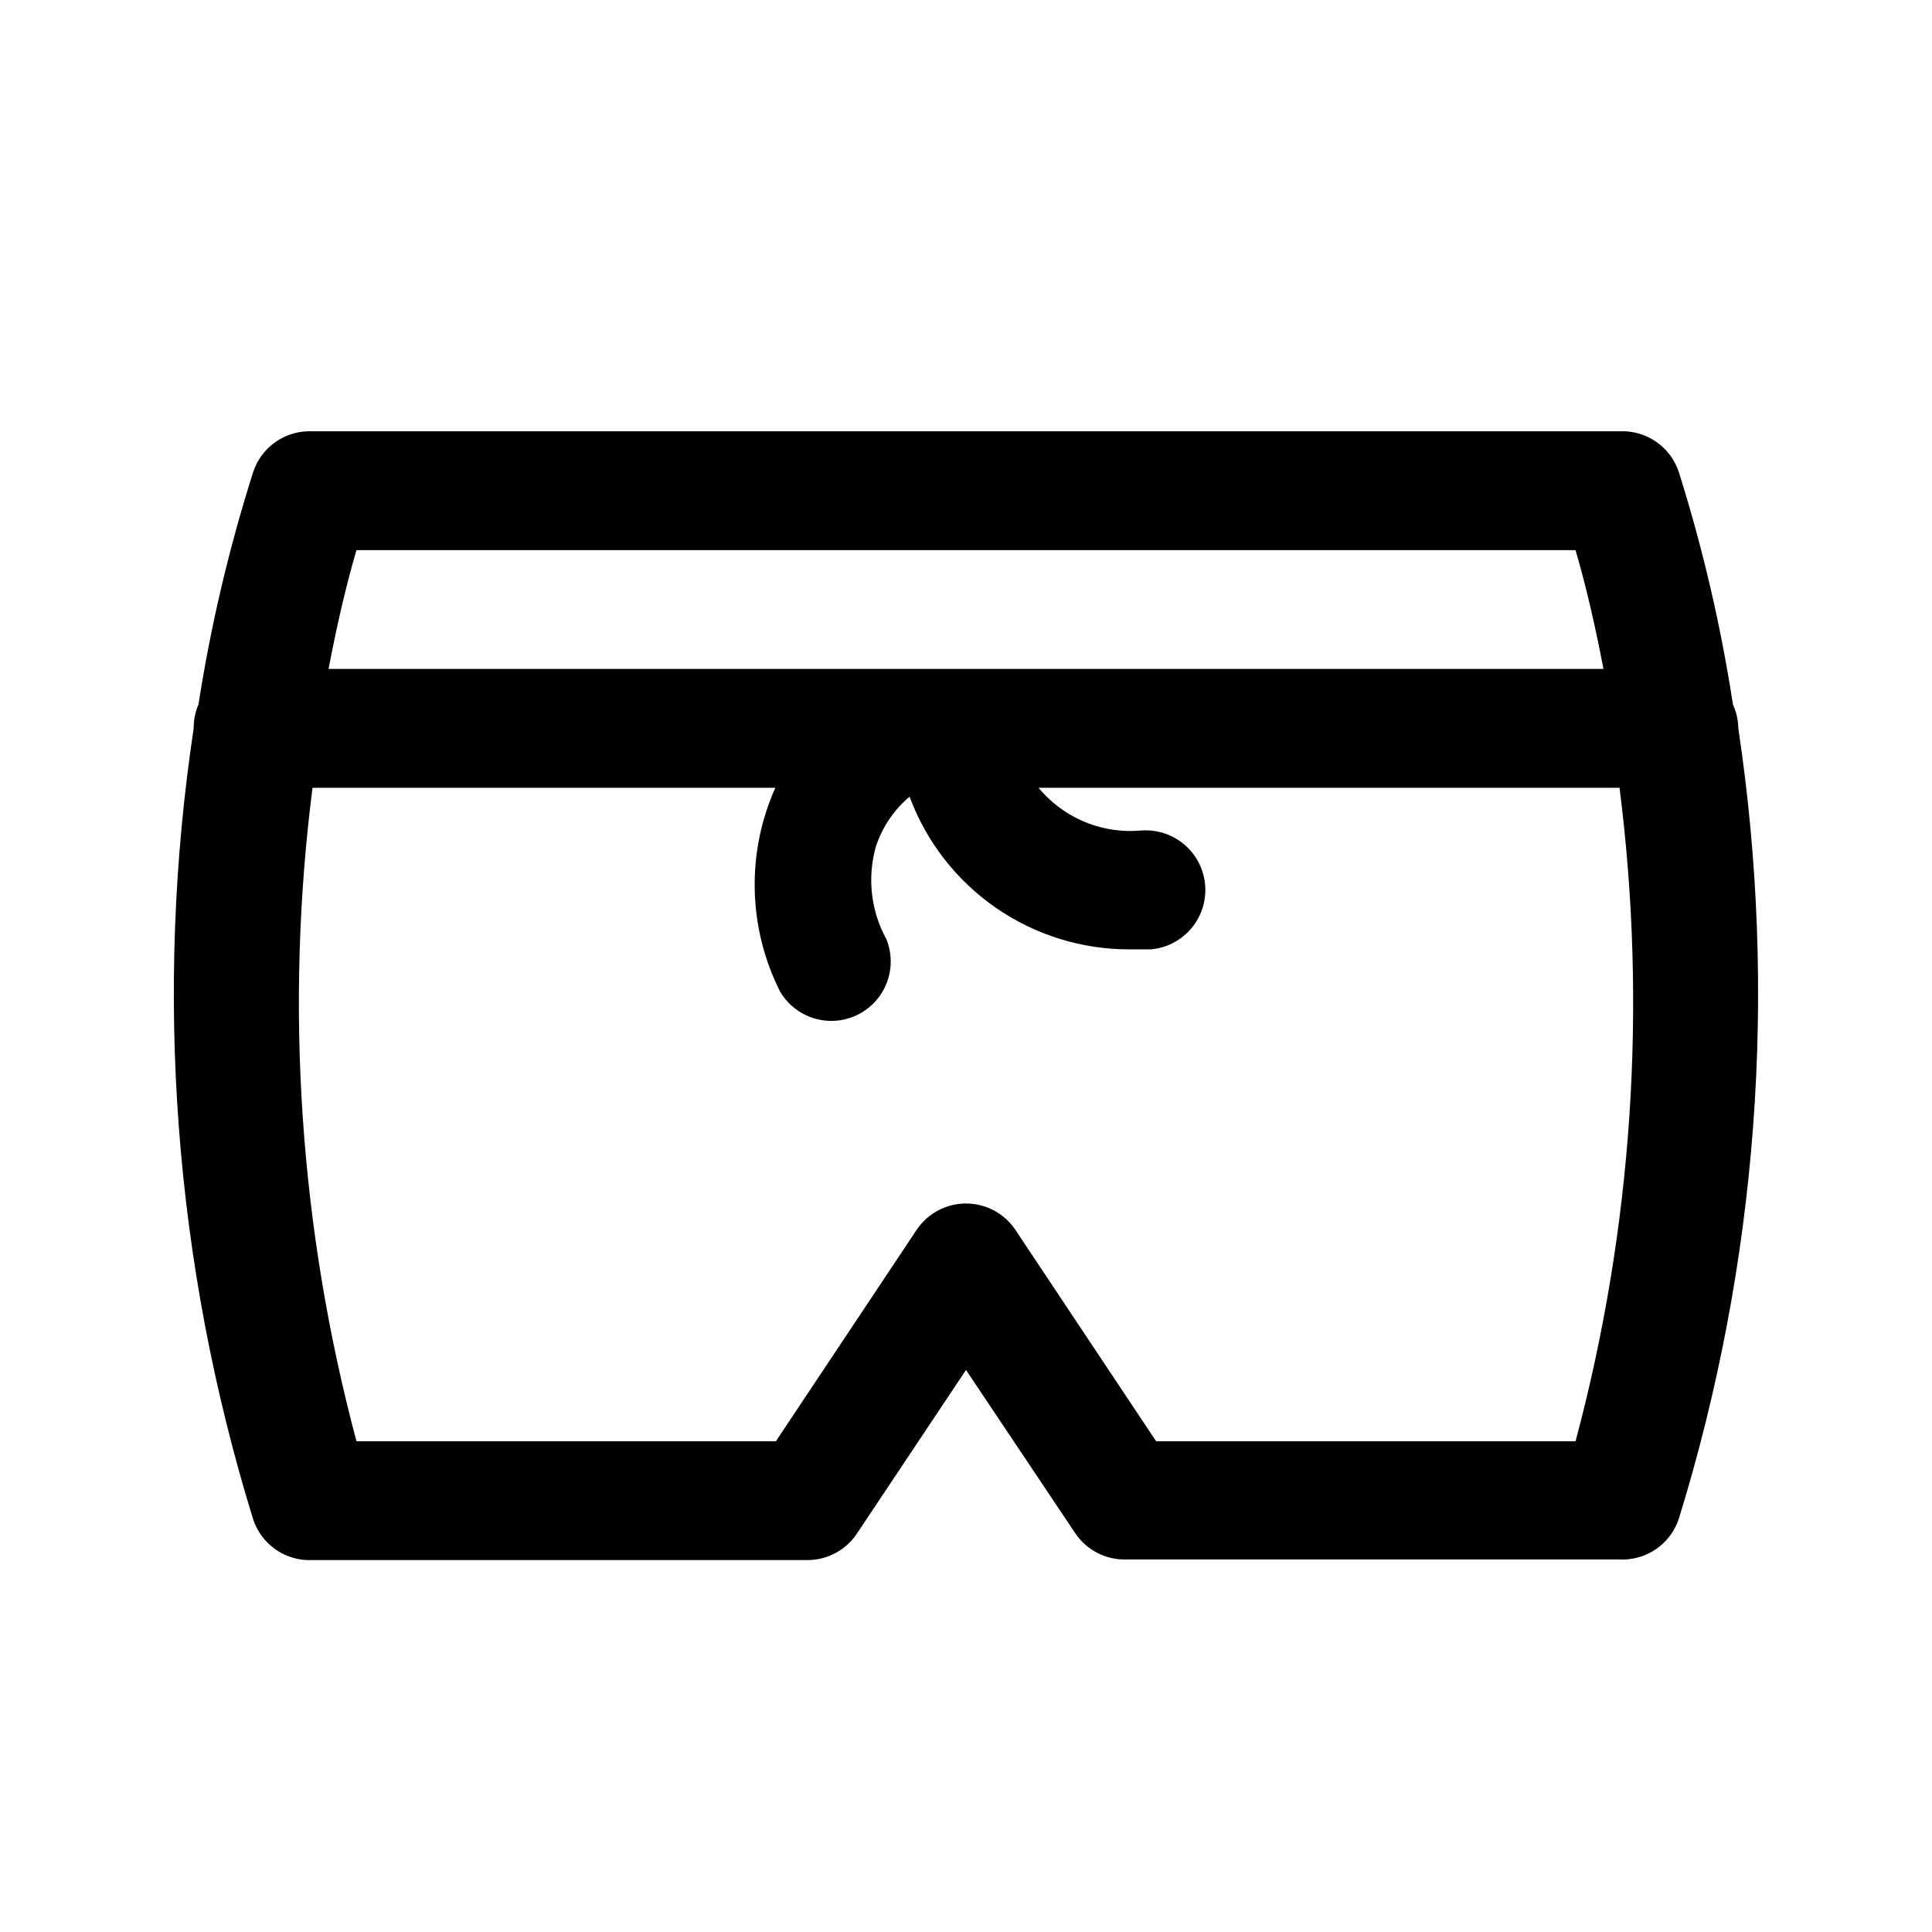 <?xml version="1.0" encoding="UTF-8"?>
<!-- Uploaded to: SVG Repo, www.svgrepo.com, Generator: SVG Repo Mixer Tools -->
<svg fill="#000000" width="800px" height="800px" version="1.1" viewBox="144 144 512 512" xmlns="http://www.w3.org/2000/svg">
 <path d="m604.67 337.02c-0.031-2.176-0.516-4.32-1.418-6.297-3.203-20.855-7.992-41.434-14.328-61.562-1.066-3.285-3.188-6.133-6.031-8.094-2.848-1.965-6.258-2.938-9.711-2.769h-346.37c-3.453-0.168-6.863 0.805-9.711 2.769-2.844 1.961-4.965 4.809-6.031 8.094-6.387 20.121-11.23 40.703-14.484 61.562-0.848 1.988-1.277 4.133-1.262 6.297-10.555 70.145-5.172 141.77 15.746 209.55 1.066 3.289 3.188 6.137 6.031 8.098 2.848 1.965 6.258 2.938 9.711 2.766h131.15c5.238 0.008 10.137-2.586 13.07-6.926l28.969-43.453 28.969 43.297c2.93 4.336 7.828 6.934 13.066 6.926h131.15c3.453 0.168 6.863-0.805 9.711-2.766 2.844-1.965 4.965-4.809 6.031-8.098 20.895-67.734 26.277-139.3 15.746-209.39zm-366.21-47.234h323.07c2.992 10.234 5.352 20.781 7.398 31.488h-337.86c2.047-10.703 4.406-21.254 7.398-31.488zm323.07 236.16h-111.15l-37.312-56.047c-2.926-4.352-7.824-6.961-13.066-6.961-5.246 0-10.145 2.609-13.07 6.961l-37.312 56.047h-111.15c-15.074-56.426-19.031-115.25-11.652-173.18h122.65c-7.715 17.277-7.25 37.105 1.258 54.004 2.707 4.613 7.574 7.539 12.918 7.766 5.348 0.227 10.441-2.277 13.527-6.648 3.086-4.371 3.738-10.012 1.738-14.973-4.094-7.453-5.109-16.211-2.836-24.402 1.668-5.223 4.777-9.863 8.977-13.383 4.418 11.914 12.391 22.184 22.836 29.422 10.449 7.238 22.863 11.09 35.574 11.039h5.512-0.004c5.625-0.477 10.57-3.922 12.969-9.031 2.398-5.109 1.887-11.109-1.34-15.742-3.227-4.633-8.68-7.191-14.305-6.715-8.32 0.73-16.586-1.875-22.984-7.242-1.488-1.234-2.859-2.606-4.094-4.094h153.98c7.379 57.938 3.422 116.76-11.652 173.18z"/>
</svg>